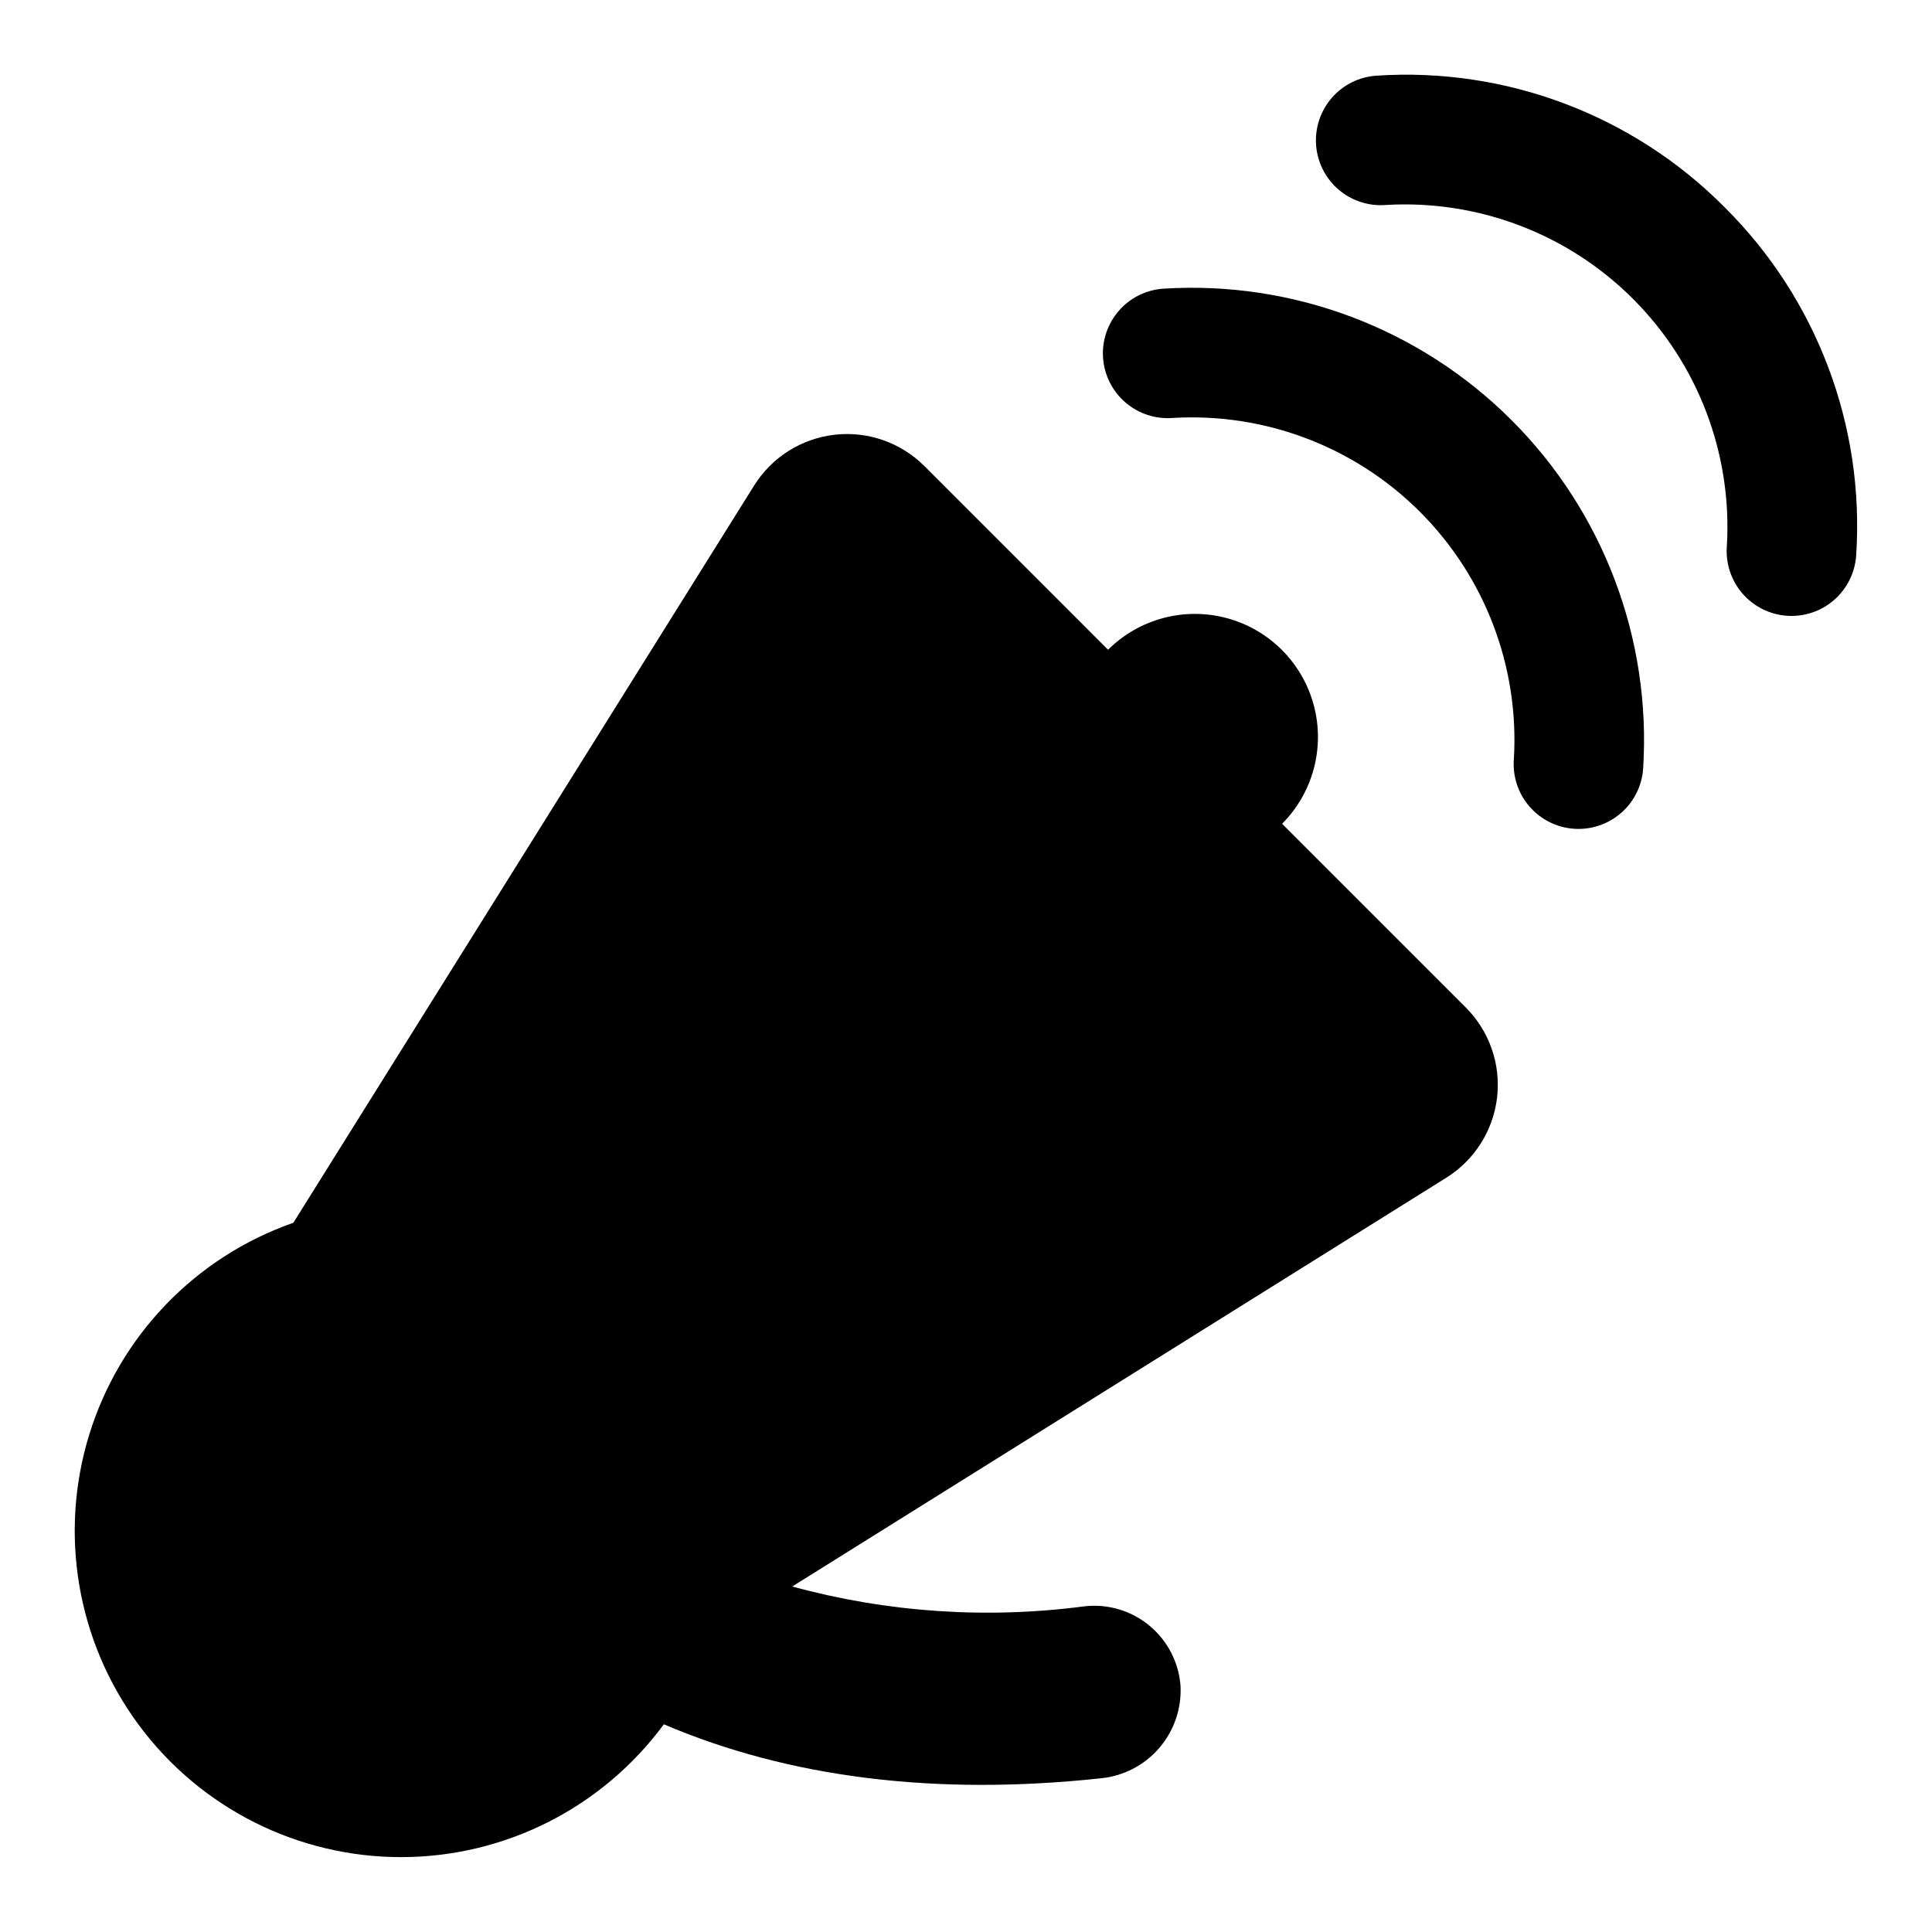 <?xml version="1.0" encoding="UTF-8"?>
<!-- Uploaded to: SVG Find, www.svgrepo.com, Generator: SVG Find Mixer Tools -->
<svg fill="#000000" width="800px" height="800px" version="1.1" viewBox="144 144 512 512" xmlns="http://www.w3.org/2000/svg">
 <g>
  <path d="m452.3 220.5c-4.57 0.309-8.824 2.426-11.82 5.887-3 3.457-4.492 7.969-4.152 12.535 0.344 4.566 2.492 8.805 5.973 11.777 3.481 2.973 8.004 4.434 12.566 4.059 24.367-1.43 48.18 7.629 65.441 24.887 17.258 17.262 26.316 41.074 24.887 65.441-0.375 4.562 1.086 9.086 4.059 12.566 2.973 3.481 7.211 5.629 11.777 5.973 4.566 0.34 9.078-1.152 12.535-4.152 3.461-2.996 5.578-7.25 5.887-11.82 2.168-34.34-10.527-67.961-34.859-92.293-24.336-24.332-57.953-37.027-92.293-34.859z"/>
  <path d="m601.04 198.92c-24.266-24.434-57.93-37.152-92.293-34.863-4.566 0.309-8.82 2.43-11.82 5.887-2.996 3.461-4.488 7.973-4.148 12.535 0.344 4.566 2.492 8.805 5.973 11.777 3.481 2.973 8.004 4.438 12.562 4.062 24.367-1.43 48.184 7.625 65.445 24.883 17.258 17.262 26.312 41.078 24.883 65.445-0.375 4.559 1.09 9.082 4.062 12.562 2.973 3.481 7.211 5.633 11.777 5.973 4.562 0.344 9.074-1.152 12.535-4.148 3.457-3 5.578-7.254 5.887-11.82 2.289-34.363-10.43-68.027-34.863-92.293z"/>
  <path d="m483.77 362.31c8.207-8.246 11.402-20.238 8.383-31.473-3.023-11.234-11.797-20.008-23.031-23.027-11.234-3.023-23.227 0.172-31.473 8.379l-48.668-48.672c-6.254-6.25-15.016-9.312-23.797-8.309-8.785 1-16.633 5.949-21.32 13.445l-122.12 195.39c-25.926 9.066-46.004 29.906-54.098 56.152-8.094 26.242-3.238 54.773 13.078 76.863 16.32 22.094 42.16 35.121 69.625 35.098 27.465-0.02 53.285-13.082 69.574-35.199 33.234 14.18 72.016 18.996 115.64 14.328 6.008-0.543 11.578-3.383 15.543-7.93 3.969-4.547 6.027-10.453 5.75-16.48-0.434-6.242-3.402-12.035-8.215-16.035-4.812-4.004-11.051-5.863-17.266-5.148-25.902 3.41-52.223 1.625-77.426-5.254l173.35-108.34c7.496-4.688 12.445-12.535 13.449-21.32 1-8.781-2.062-17.543-8.312-23.797z"/>
 </g>
</svg>